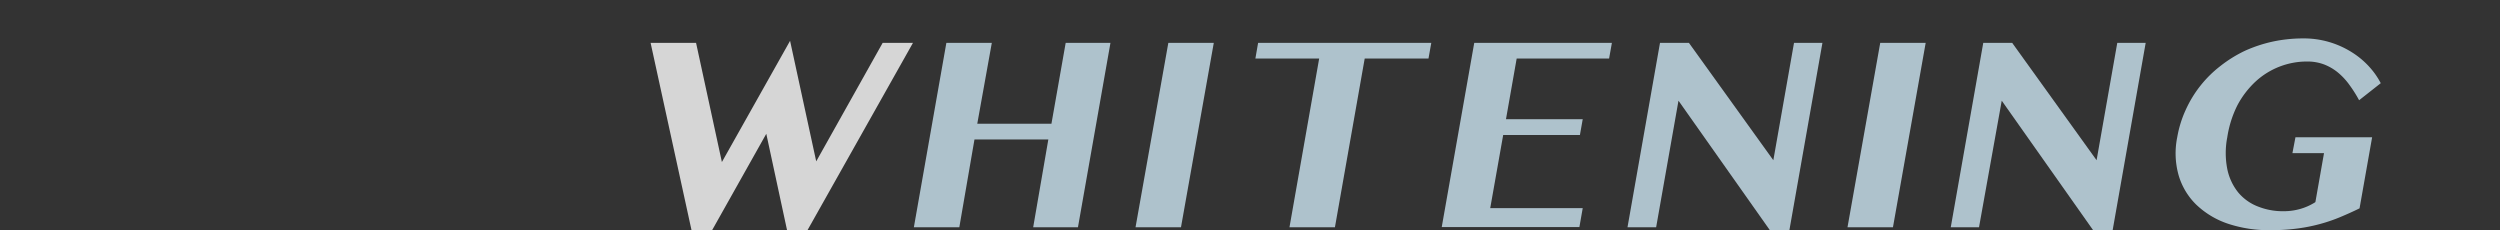 <svg xmlns="http://www.w3.org/2000/svg" viewBox="0 0 330 30.38"><rect x="0" y="0" width="330" height="30.38" fill="#333333" stroke="none"/><defs><style>.cls-1{opacity:0.8;}.cls-2{fill:#fff;}.cls-3{fill:#cde6f3;}.cls-4{fill:none;}</style></defs><title>whitening</title><g id="レイヤー_2" data-name="レイヤー 2"><g id="contents"><g class="cls-1"><path class="cls-2" d="M91.88,5.66l3.41,15.73,9-16,3.45,15.91,8.77-15.64h4L106.59,30.38h-2.7l-2.74-12.72L94,30.38H91.28L85.88,5.66Z"/><path class="cls-3" d="M128.63,18.41l-2,11.59h-6l4.29-24.34h6L129,16.33h9.79l1.88-10.67h5.91L142.29,30h-5.91l2-11.59Z"/><path class="cls-3" d="M154.22,5.66h6L155.89,30h-6Z"/><path class="cls-3" d="M188.93,5.66l-.37,2.07h-8.42L176.21,30h-6l3.92-22.27h-8.42l.36-2.07Z"/><path class="cls-3" d="M212.77,5.66l-.37,2.07H200.2l-1.41,8h10.13l-.37,2.09H198.42l-1.71,9.65h12.21l-.44,2.5H190.31L194.6,5.66Z"/><path class="cls-3" d="M219.12,5.66h3.82l11.14,15.49,2.73-15.49h3.75L236.2,30.38h-2.58L221.56,13.29,218.61,30h-3.78Z"/><path class="cls-3" d="M248.19,5.66h6L249.87,30h-6Z"/><path class="cls-3" d="M261.79,5.66h3.82l11.14,15.49,2.73-15.49h3.75l-4.36,24.72h-2.58L264.23,13.29l-3,16.71H257.5Z"/><path class="cls-3" d="M303,18.12h10.12l-1.66,9.38c-.85.42-1.7.8-2.54,1.15a21.16,21.16,0,0,1-2.65.91,22,22,0,0,1-3,.6,25.65,25.65,0,0,1-3.56.22A17,17,0,0,1,294,29.5,11.23,11.23,0,0,1,289.89,27a8.9,8.9,0,0,1-2.31-3.86,10.66,10.66,0,0,1-.19-5,14.61,14.61,0,0,1,1.13-3.65,15.22,15.22,0,0,1,4.59-5.79,17.07,17.07,0,0,1,3.23-2A18.47,18.47,0,0,1,300,5.49a19.18,19.18,0,0,1,4-.42,11.87,11.87,0,0,1,6.43,1.82,10.88,10.88,0,0,1,2.28,1.89,10.17,10.17,0,0,1,1.55,2.2l-2.86,2.25a16.5,16.5,0,0,0-1.26-2,8.7,8.7,0,0,0-1.5-1.63,6.73,6.73,0,0,0-1.85-1.09,6.23,6.23,0,0,0-2.26-.39,10,10,0,0,0-6.79,2.64,11.85,11.85,0,0,0-2.41,3.15A14.12,14.12,0,0,0,294,18.12a10.88,10.88,0,0,0,0,4.18,7.21,7.21,0,0,0,1.41,3.06A6.34,6.34,0,0,0,298,27.24a8.87,8.87,0,0,0,3.45.64,7.91,7.91,0,0,0,2.18-.3,7.55,7.55,0,0,0,2-.9l1.14-6.47H302.6Z"/></g><rect class="cls-4" width="330" height="30"/></g></g></svg>